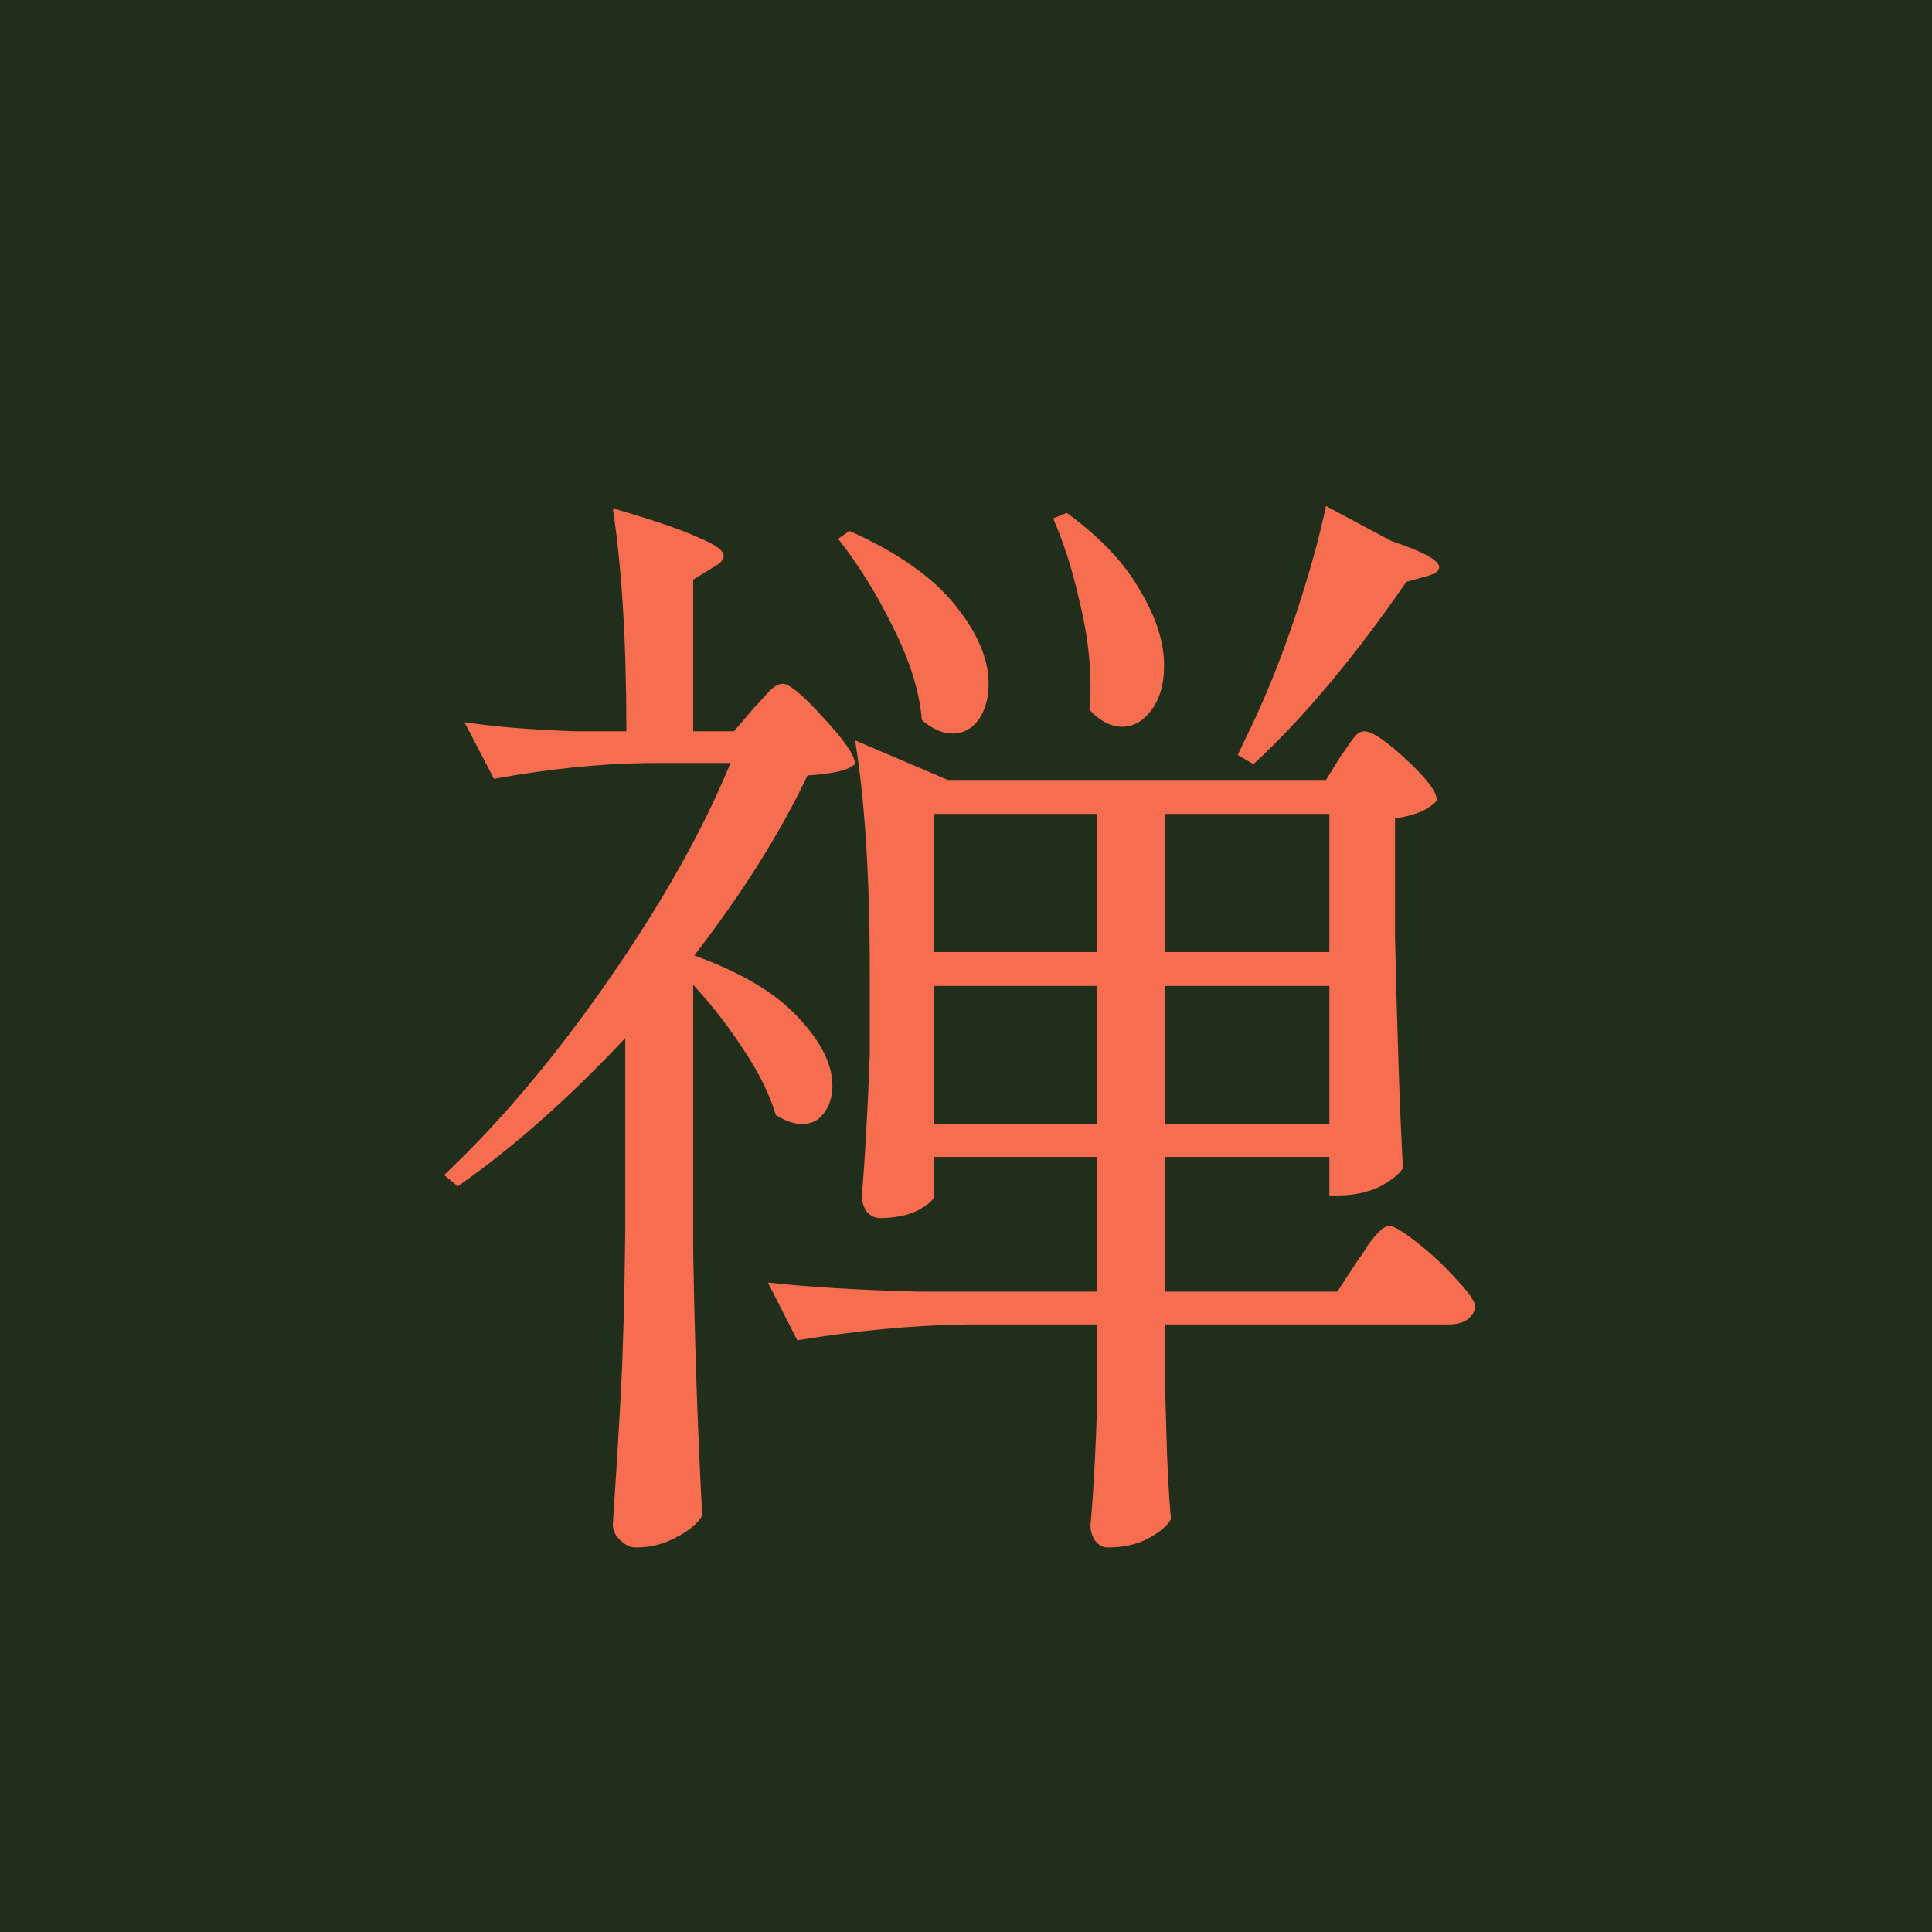 <svg width="512" height="512" viewBox="0 0 512 512" fill="none" xmlns="http://www.w3.org/2000/svg">
<rect width="512" height="512" fill="#222E1C"/>
<path d="M368.8 143.4C377.2 146.2 381.4 148.5 381.4 150.3C381.4 151.3 380.3 152.1 378.1 152.7L372.7 154.2C358.9 174.2 345.4 190.3 332.2 202.5L328 200.1L331 193.8C335.2 185.2 339.2 175.3 343 164.1C346.8 152.7 349.6 142.7 351.4 134.1L368.8 143.4ZM165.7 275.1C150.7 291.1 135.9 304.2 121.3 314.4L117.7 311.4C132.7 297.2 147.2 280 161.2 259.8C175.4 239.4 186.2 220.2 193.6 202.2H171.7C158.7 202.4 145.1 203.8 130.9 206.4L123.1 191.4C131.1 192.6 140.9 193.4 152.5 193.8H166C166 170.2 164.8 150.5 162.4 134.7C173.4 137.9 181 140.5 185.2 142.5C189.6 144.3 191.8 145.9 191.8 147.3C191.8 148.3 190.9 149.3 189.1 150.3L183.7 153.6V193.8H194.5L199.9 187.5C200.7 186.7 201.8 185.5 203.2 183.9C204.8 182.1 206.2 181.2 207.4 181.2C209.2 181.2 212.8 184.2 218.2 190.2C223.8 196.2 226.6 200.3 226.6 202.5C225.4 203.5 223.7 204.2 221.5 204.6C219.5 205 217 205.3 214 205.5C206.8 220.7 196.8 236.6 184 253.2C196.6 257.8 205.8 263.3 211.6 269.7C217.6 276.1 220.6 282.1 220.6 287.7C220.6 290.7 219.8 293.2 218.2 295.2C216.8 297 214.9 297.9 212.5 297.9C210.5 297.9 208.2 297.1 205.6 295.5C204 290.1 201.2 284.4 197.2 278.4C193.2 272.2 188.7 266.4 183.7 261V331.2C184.1 356 184.9 379.5 186.1 401.7C184.7 403.9 182.4 405.8 179.2 407.4C176 409.2 172.4 410.1 168.4 410.1C167 410.1 165.6 409.4 164.2 408C163 406.8 162.4 405.5 162.4 404.1C163.2 392.3 163.9 380.9 164.5 369.9C165.1 358.7 165.5 344.1 165.7 326.1V275.1ZM282.7 135.9C291.7 142.5 298.2 149.4 302.2 156.6C306.4 163.6 308.5 170.2 308.5 176.4C308.5 181.2 307.4 185.1 305.2 188.1C303 191.1 300.4 192.6 297.4 192.6C294.4 192.6 291.5 191.1 288.7 188.1C288.9 186.7 289 184.7 289 182.1C289 174.7 288 167 286 159C284.2 151 281.9 143.8 279.1 137.4L282.7 135.9ZM225.1 140.7C237.7 146.3 247 152.8 253 160.2C259 167.6 262 174.6 262 181.2C262 185 261.1 188.2 259.3 190.8C257.5 193.2 255.2 194.4 252.4 194.4C249.8 194.4 247.1 193.2 244.3 190.8C243.7 183.4 241.2 175.3 236.8 166.5C232.4 157.5 227.5 149.6 222.1 142.8L225.1 140.7ZM355.3 200.4C355.9 199.6 356.6 198.6 357.4 197.4C358.2 196.2 358.9 195.3 359.5 194.7C360.1 194.1 360.8 193.8 361.6 193.8C363.6 193.8 367.3 196.3 372.7 201.3C378.1 206.3 380.8 209.9 380.8 212.1C378.8 214.5 375.1 216.1 369.7 216.9V248.4C370.3 274.8 371 295.2 371.8 309.6C370.6 311.4 368.4 313.1 365.2 314.7C362 316.1 358.5 316.8 354.7 316.8H352.3V306.6H308.8V342.3H354.4L360.1 333.6C360.9 332.6 361.7 331.4 362.5 330C363.5 328.6 364.5 327.4 365.5 326.4C366.5 325.4 367.4 324.9 368.2 324.9C369.4 324.9 371.9 326.4 375.7 329.4C379.5 332.4 383 335.7 386.2 339.3C389.4 342.7 391 345.1 391 346.5C390.2 349.5 387.8 351 383.8 351H308.8V368.7L309.1 379.5C309.3 387.7 309.7 395.4 310.3 402.6C309.3 404.4 307.3 406.1 304.3 407.7C301.3 409.3 297.7 410.1 293.5 410.1C292.3 410.1 291.2 409.5 290.2 408.3C289.4 407.1 289 405.7 289 404.1C289.8 395.1 290.4 384 290.8 370.8V351H256.3C242.1 351.2 227.1 352.6 211.3 355.2L203.5 339.9C214.5 341.1 227.8 341.9 243.4 342.3H290.8V306.6H247.6V316.8C247.6 317.8 246.2 319.1 243.4 320.7C240.6 322.1 237.2 322.8 233.2 322.8C231.8 322.8 230.6 322.2 229.6 321C228.8 319.8 228.4 318.4 228.4 316.8C229.2 307.6 229.9 295.2 230.5 279.6V257.7C230.5 232.5 229.2 212 226.6 196.2L251.2 206.7H351.4L355.3 200.4ZM290.8 252.3V215.7H247.6V252.3H290.8ZM352.3 252.3V215.7H308.8V252.3H352.3ZM247.6 261.3V297.9H290.8V261.3H247.6ZM308.8 261.3V297.9H352.3V261.3H308.8Z" fill="#F66D4F"/>
</svg>

